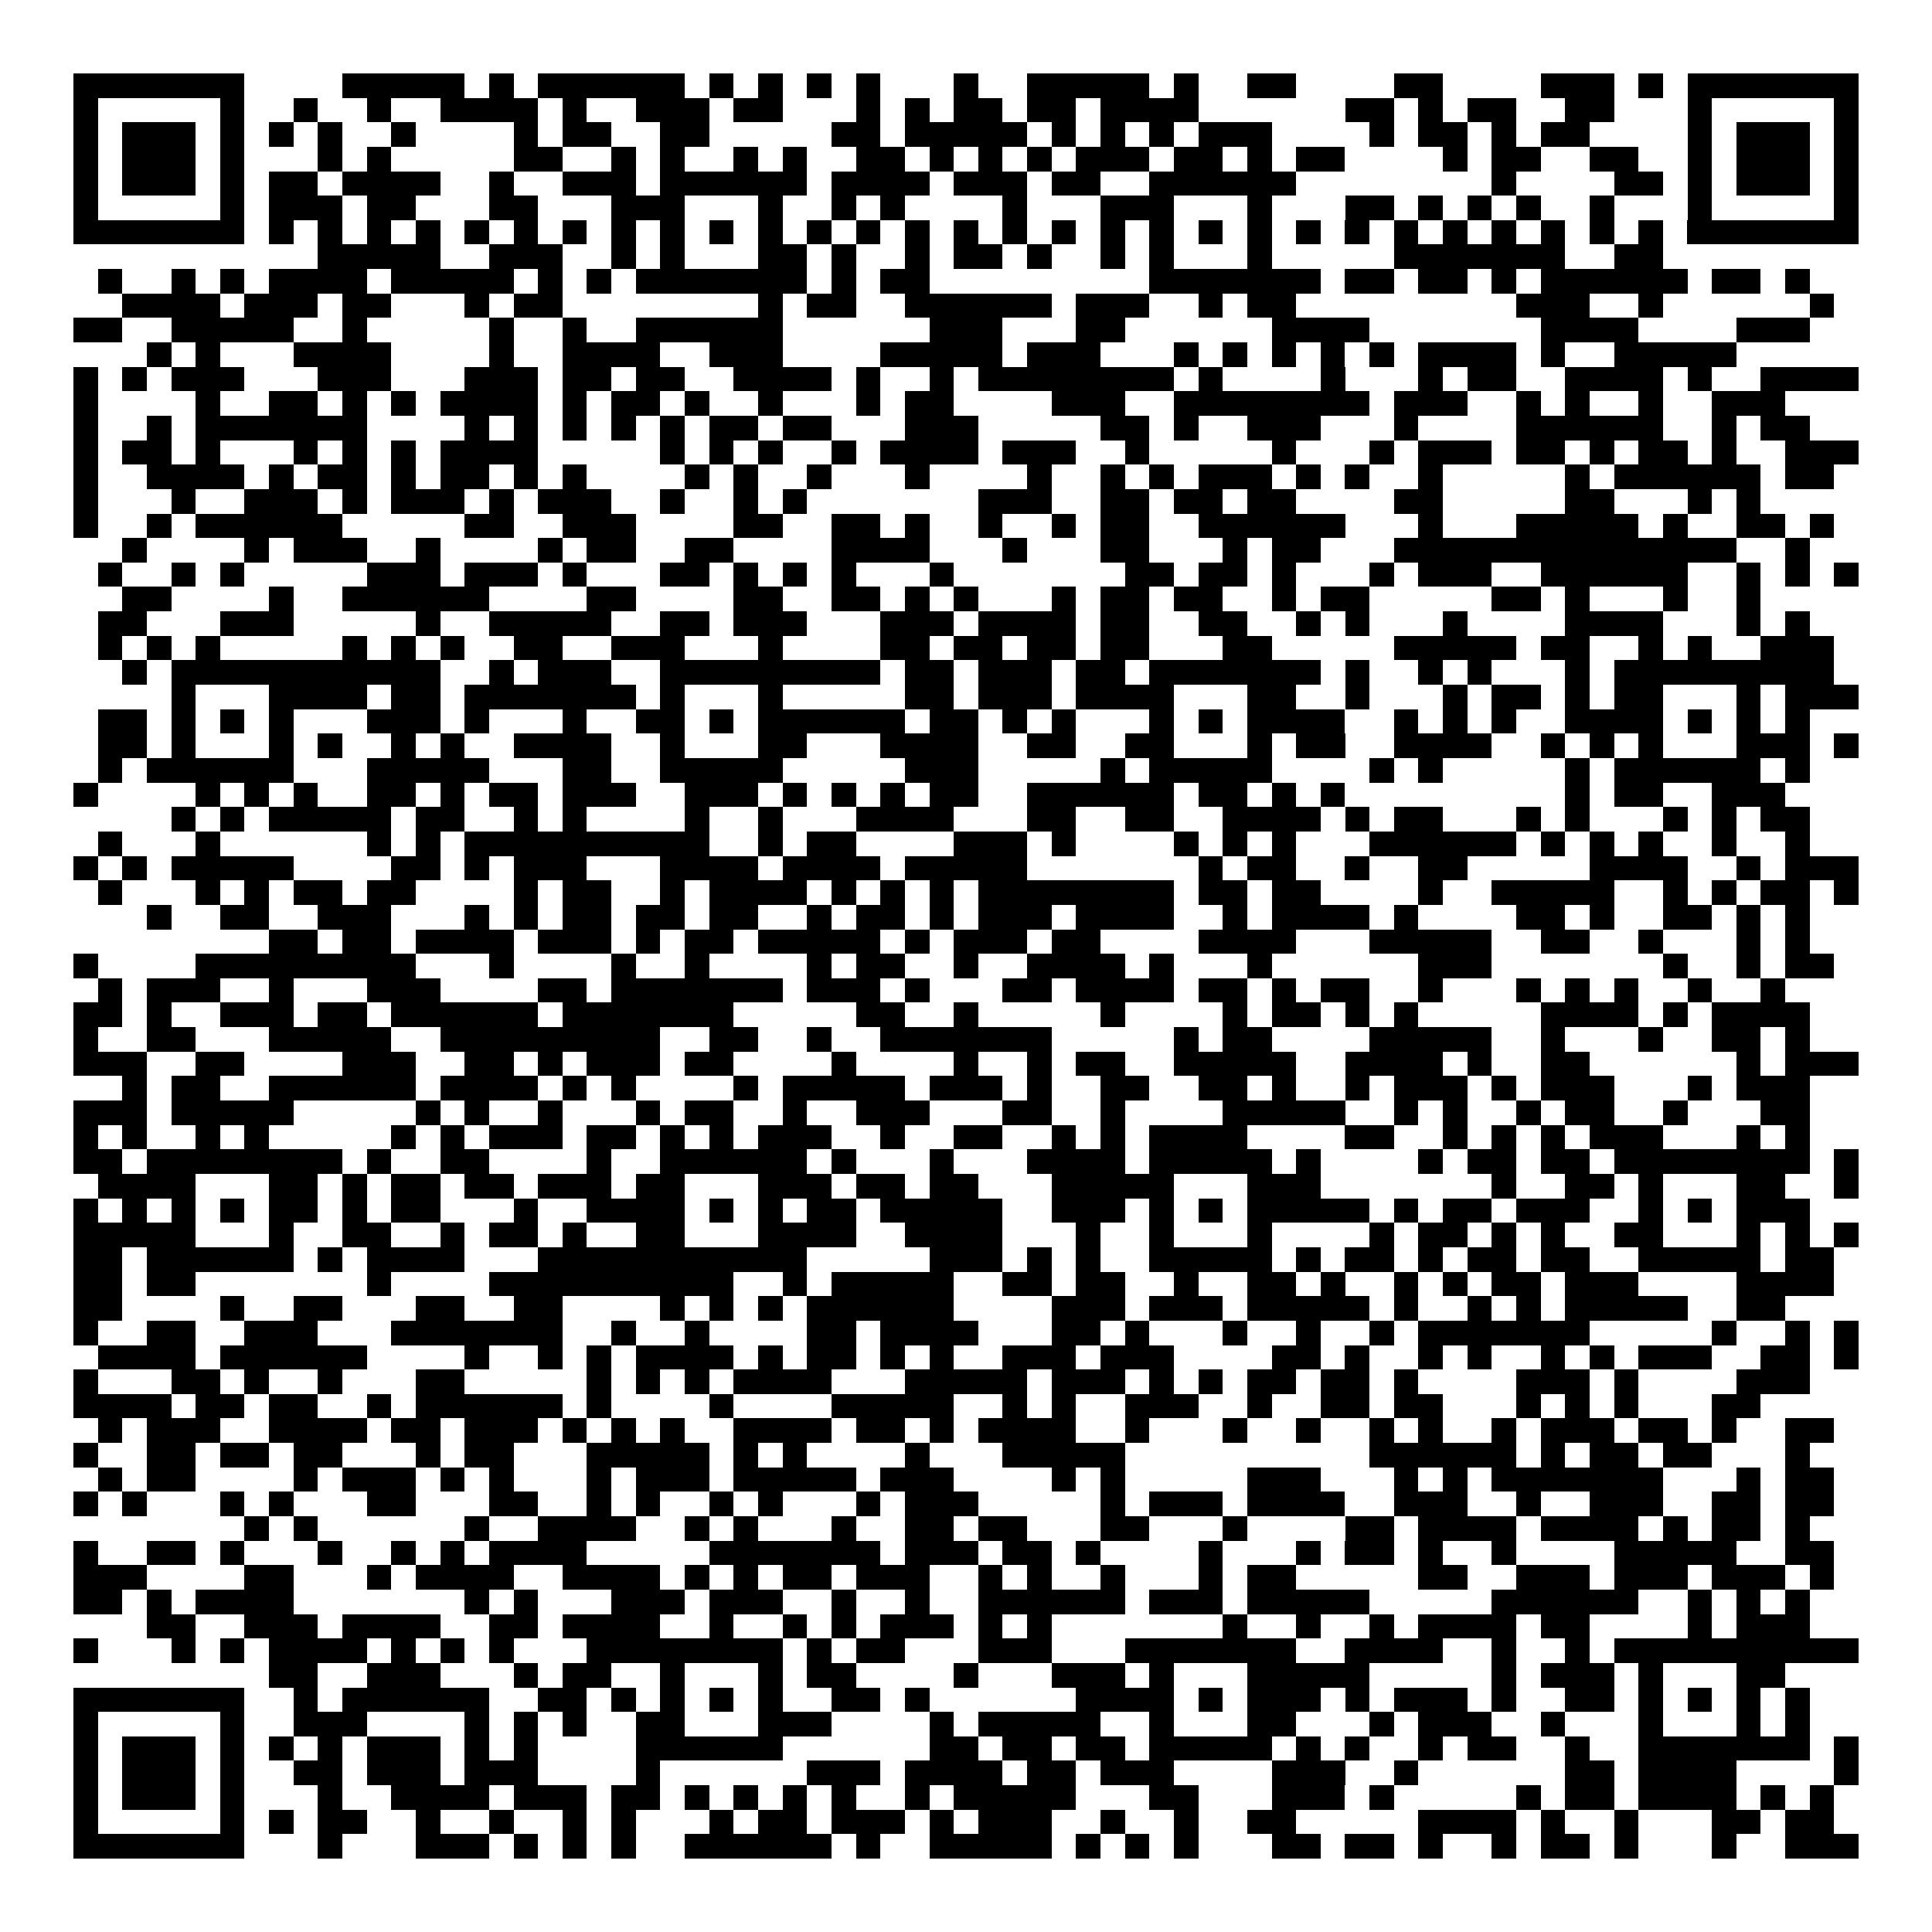 <svg xmlns="http://www.w3.org/2000/svg" width="176" height="176" viewBox="0 0 79 79" shape-rendering="crispEdges"><path fill="#ffffff" d="M0 0h79v79H0z"/><path stroke="#000000" d="M3 3.5h7m4 0h5m1 0h1m1 0h6m1 0h1m1 0h1m1 0h1m1 0h1m3 0h1m2 0h5m1 0h1m2 0h2m4 0h2m4 0h3m1 0h1m1 0h7M3 4.5h1m5 0h1m2 0h1m2 0h1m2 0h4m1 0h1m2 0h3m1 0h2m3 0h1m1 0h1m1 0h2m1 0h2m1 0h4m6 0h2m1 0h1m1 0h2m2 0h2m3 0h1m5 0h1M3 5.5h1m1 0h3m1 0h1m1 0h1m1 0h1m2 0h1m4 0h1m1 0h2m2 0h2m5 0h2m1 0h5m1 0h1m1 0h1m1 0h1m1 0h3m4 0h1m1 0h2m1 0h1m1 0h2m4 0h1m1 0h3m1 0h1M3 6.5h1m1 0h3m1 0h1m3 0h1m1 0h1m5 0h2m2 0h1m1 0h1m2 0h1m1 0h1m2 0h2m1 0h1m1 0h1m1 0h1m1 0h3m1 0h2m1 0h1m1 0h2m4 0h1m1 0h2m2 0h2m2 0h1m1 0h3m1 0h1M3 7.5h1m1 0h3m1 0h1m1 0h2m1 0h4m2 0h1m2 0h3m1 0h6m1 0h4m1 0h3m1 0h2m2 0h6m8 0h1m4 0h2m1 0h1m1 0h3m1 0h1M3 8.5h1m5 0h1m1 0h3m1 0h2m3 0h2m3 0h3m3 0h1m2 0h1m1 0h1m4 0h1m3 0h3m3 0h1m3 0h2m1 0h1m1 0h1m1 0h1m2 0h1m3 0h1m5 0h1M3 9.5h7m1 0h1m1 0h1m1 0h1m1 0h1m1 0h1m1 0h1m1 0h1m1 0h1m1 0h1m1 0h1m1 0h1m1 0h1m1 0h1m1 0h1m1 0h1m1 0h1m1 0h1m1 0h1m1 0h1m1 0h1m1 0h1m1 0h1m1 0h1m1 0h1m1 0h1m1 0h1m1 0h1m1 0h1m1 0h1m1 0h7M13 10.5h5m2 0h3m2 0h1m1 0h1m3 0h2m1 0h1m2 0h1m1 0h2m1 0h1m2 0h1m1 0h1m3 0h1m5 0h7m2 0h2M4 11.5h1m2 0h1m1 0h1m1 0h4m1 0h5m1 0h1m1 0h1m1 0h7m1 0h1m1 0h2m9 0h7m1 0h2m1 0h2m1 0h1m1 0h6m1 0h2m1 0h1M5 12.5h4m1 0h3m1 0h2m3 0h1m1 0h2m8 0h1m1 0h2m2 0h6m1 0h3m2 0h1m1 0h2m9 0h3m2 0h1m6 0h1M3 13.5h2m2 0h5m2 0h1m5 0h1m2 0h1m2 0h6m6 0h3m3 0h2m6 0h4m7 0h4m4 0h3M6 14.5h1m1 0h1m3 0h4m4 0h1m2 0h4m2 0h3m4 0h5m1 0h3m3 0h1m1 0h1m1 0h1m1 0h1m1 0h1m1 0h4m1 0h1m2 0h5M3 15.5h1m1 0h1m1 0h3m3 0h3m3 0h3m1 0h2m1 0h2m2 0h4m1 0h1m2 0h1m1 0h8m1 0h1m4 0h1m3 0h1m1 0h2m2 0h4m1 0h1m2 0h4M3 16.5h1m4 0h1m2 0h2m1 0h1m1 0h1m1 0h4m1 0h1m1 0h2m1 0h1m2 0h1m3 0h1m1 0h2m4 0h3m2 0h8m1 0h3m2 0h1m1 0h1m2 0h1m2 0h3M3 17.5h1m2 0h1m1 0h7m4 0h1m1 0h1m1 0h1m1 0h1m1 0h1m1 0h2m1 0h2m3 0h3m5 0h2m1 0h1m2 0h3m3 0h1m4 0h6m2 0h1m1 0h2M3 18.5h1m1 0h2m1 0h1m3 0h1m1 0h1m1 0h1m1 0h4m5 0h1m1 0h1m1 0h1m2 0h1m1 0h4m1 0h3m2 0h1m5 0h1m3 0h1m1 0h3m1 0h2m1 0h1m1 0h2m1 0h1m2 0h3M3 19.5h1m2 0h4m1 0h1m1 0h2m1 0h1m1 0h2m1 0h1m1 0h1m4 0h1m1 0h1m2 0h1m3 0h1m4 0h1m2 0h1m1 0h1m1 0h3m1 0h1m1 0h1m2 0h1m5 0h1m1 0h6m1 0h2M3 20.5h1m3 0h1m2 0h3m1 0h1m1 0h3m1 0h1m1 0h3m2 0h1m2 0h1m1 0h1m7 0h3m2 0h2m1 0h2m1 0h2m4 0h2m5 0h2m3 0h1m1 0h1M3 21.5h1m2 0h1m1 0h6m5 0h2m2 0h3m4 0h2m2 0h2m1 0h1m2 0h1m2 0h1m1 0h2m2 0h6m3 0h1m3 0h5m1 0h1m2 0h2m1 0h1M5 22.5h1m4 0h1m1 0h3m2 0h1m4 0h1m1 0h2m2 0h2m4 0h4m3 0h1m3 0h2m3 0h1m1 0h2m3 0h14m2 0h1M4 23.5h1m2 0h1m1 0h1m5 0h3m1 0h3m1 0h1m3 0h2m1 0h1m1 0h1m1 0h1m3 0h1m7 0h2m1 0h2m1 0h1m3 0h1m1 0h3m2 0h6m2 0h1m1 0h1m1 0h1M5 24.5h2m4 0h1m2 0h6m4 0h2m4 0h2m2 0h2m1 0h1m1 0h1m3 0h1m1 0h2m1 0h2m2 0h1m1 0h2m5 0h2m1 0h1m3 0h1m2 0h1M4 25.5h2m3 0h3m5 0h1m2 0h5m2 0h2m1 0h3m3 0h3m1 0h4m1 0h2m2 0h2m2 0h1m1 0h1m3 0h1m4 0h4m3 0h1m1 0h1M4 26.5h1m1 0h1m1 0h1m5 0h1m1 0h1m1 0h1m2 0h2m2 0h3m3 0h1m4 0h2m1 0h2m1 0h2m1 0h2m3 0h2m5 0h5m1 0h2m2 0h1m1 0h1m2 0h3M5 27.5h1m1 0h11m2 0h1m1 0h3m2 0h9m1 0h2m1 0h3m1 0h2m1 0h7m1 0h1m2 0h1m1 0h1m3 0h1m1 0h9M7 28.5h1m3 0h4m1 0h2m1 0h7m1 0h1m3 0h1m5 0h2m1 0h3m1 0h4m3 0h2m2 0h1m3 0h1m1 0h2m1 0h1m1 0h2m3 0h1m1 0h3M4 29.5h2m1 0h1m1 0h1m1 0h1m3 0h3m1 0h1m3 0h1m2 0h2m1 0h1m1 0h6m1 0h2m1 0h1m1 0h1m3 0h1m1 0h1m1 0h4m2 0h1m1 0h1m1 0h1m2 0h4m1 0h1m1 0h1m1 0h1M4 30.5h2m1 0h1m3 0h1m1 0h1m2 0h1m1 0h1m2 0h4m2 0h1m3 0h2m3 0h4m2 0h2m2 0h2m3 0h1m1 0h2m2 0h4m2 0h1m1 0h1m1 0h1m3 0h3m1 0h1M4 31.5h1m1 0h6m3 0h5m3 0h2m2 0h5m5 0h3m5 0h1m1 0h5m4 0h1m1 0h1m5 0h1m1 0h6m1 0h1M3 32.5h1m4 0h1m1 0h1m1 0h1m2 0h2m1 0h1m1 0h2m1 0h3m2 0h3m1 0h1m1 0h1m1 0h1m1 0h2m2 0h6m1 0h2m1 0h1m1 0h1m9 0h1m1 0h2m2 0h3M7 33.5h1m1 0h1m1 0h5m1 0h2m2 0h1m1 0h1m4 0h1m2 0h1m3 0h4m3 0h2m2 0h2m2 0h4m1 0h1m1 0h2m3 0h1m1 0h1m3 0h1m1 0h1m1 0h2M4 34.5h1m3 0h1m6 0h1m1 0h1m1 0h10m2 0h1m1 0h2m4 0h3m1 0h1m4 0h1m1 0h1m1 0h1m3 0h6m1 0h1m1 0h1m1 0h1m2 0h1m2 0h1M3 35.5h1m1 0h1m1 0h5m4 0h2m1 0h1m1 0h3m3 0h4m1 0h4m1 0h5m7 0h1m1 0h2m2 0h1m2 0h2m5 0h4m2 0h1m1 0h3M4 36.5h1m3 0h1m1 0h1m1 0h2m1 0h2m4 0h1m1 0h2m2 0h1m1 0h4m1 0h1m1 0h1m1 0h1m1 0h8m1 0h2m1 0h2m4 0h1m2 0h5m2 0h1m1 0h1m1 0h2m1 0h1M6 37.5h1m2 0h2m2 0h3m3 0h1m1 0h1m1 0h2m1 0h2m1 0h2m2 0h1m1 0h2m1 0h1m1 0h3m1 0h4m2 0h1m1 0h4m1 0h1m4 0h2m1 0h1m2 0h2m1 0h1m1 0h1M11 38.5h2m1 0h2m1 0h4m1 0h3m1 0h1m1 0h2m1 0h5m1 0h1m1 0h3m1 0h2m4 0h4m3 0h5m2 0h2m2 0h1m3 0h1m1 0h1M3 39.5h1m4 0h9m3 0h1m4 0h1m2 0h1m4 0h1m1 0h2m2 0h1m2 0h4m1 0h1m3 0h1m6 0h3m7 0h1m2 0h1m1 0h2M4 40.5h1m1 0h3m2 0h1m3 0h3m4 0h2m1 0h7m1 0h3m1 0h1m3 0h2m1 0h4m1 0h2m1 0h1m1 0h2m2 0h1m3 0h1m1 0h1m1 0h1m2 0h1m2 0h1M3 41.5h2m1 0h1m2 0h3m1 0h2m1 0h6m1 0h7m5 0h2m2 0h1m5 0h1m4 0h1m1 0h2m1 0h1m1 0h1m5 0h4m1 0h1m1 0h4M3 42.5h1m2 0h2m3 0h5m2 0h9m2 0h2m2 0h1m2 0h7m5 0h1m1 0h2m4 0h5m2 0h1m3 0h1m2 0h2m1 0h1M3 43.5h3m2 0h2m4 0h3m2 0h2m1 0h1m1 0h3m1 0h2m4 0h1m4 0h1m2 0h1m1 0h2m2 0h5m2 0h4m1 0h1m2 0h2m6 0h1m1 0h3M5 44.5h1m1 0h2m2 0h6m1 0h4m1 0h1m1 0h1m4 0h1m1 0h5m1 0h3m1 0h1m2 0h2m2 0h2m1 0h1m2 0h1m1 0h3m1 0h1m1 0h3m3 0h1m1 0h3M3 45.5h3m1 0h5m5 0h1m1 0h1m2 0h1m3 0h1m1 0h2m2 0h1m2 0h3m3 0h2m2 0h1m4 0h5m2 0h1m1 0h1m2 0h1m1 0h2m2 0h1m3 0h2M3 46.5h1m1 0h1m2 0h1m1 0h1m5 0h1m1 0h1m1 0h3m1 0h2m1 0h1m1 0h1m1 0h3m2 0h1m2 0h2m2 0h1m1 0h1m1 0h4m4 0h2m2 0h1m1 0h1m1 0h1m1 0h3m3 0h1m1 0h1M3 47.5h2m1 0h8m1 0h1m2 0h2m4 0h1m2 0h6m1 0h1m3 0h1m3 0h4m1 0h5m1 0h1m4 0h1m1 0h2m1 0h2m1 0h8m1 0h1M4 48.5h4m3 0h2m1 0h1m1 0h2m1 0h2m1 0h3m1 0h2m3 0h3m1 0h2m1 0h2m3 0h5m3 0h3m7 0h1m2 0h2m1 0h1m3 0h2m2 0h1M3 49.5h1m1 0h1m1 0h1m1 0h1m1 0h2m1 0h1m1 0h2m3 0h1m2 0h4m1 0h1m1 0h1m1 0h2m1 0h5m2 0h3m1 0h1m1 0h1m1 0h5m1 0h1m1 0h2m1 0h3m2 0h1m1 0h1m1 0h3M3 50.5h5m3 0h1m2 0h2m2 0h1m1 0h2m1 0h1m2 0h2m3 0h4m2 0h4m3 0h1m2 0h1m3 0h1m4 0h1m1 0h2m1 0h1m1 0h1m2 0h2m3 0h1m1 0h1m1 0h1M3 51.5h2m1 0h6m1 0h1m1 0h4m3 0h11m5 0h3m1 0h1m1 0h1m2 0h5m1 0h1m1 0h2m1 0h1m1 0h2m1 0h2m2 0h5m1 0h2M3 52.5h2m1 0h2m7 0h1m4 0h10m2 0h1m1 0h5m2 0h2m1 0h2m2 0h1m2 0h2m1 0h1m2 0h1m1 0h1m1 0h2m1 0h3m4 0h4M3 53.5h2m4 0h1m2 0h2m3 0h2m2 0h2m4 0h1m1 0h1m1 0h1m1 0h6m4 0h3m1 0h3m1 0h5m1 0h1m2 0h1m1 0h1m1 0h5m2 0h2M3 54.5h1m2 0h2m2 0h3m3 0h7m2 0h1m2 0h1m4 0h2m1 0h4m3 0h2m1 0h1m3 0h1m2 0h1m2 0h1m1 0h7m5 0h1m2 0h1m1 0h1M4 55.5h4m1 0h6m4 0h1m2 0h1m1 0h1m1 0h4m1 0h1m1 0h2m1 0h1m1 0h1m2 0h3m1 0h3m4 0h2m1 0h1m2 0h1m1 0h1m2 0h1m1 0h1m1 0h3m2 0h2m1 0h1M3 56.5h1m3 0h2m1 0h1m2 0h1m3 0h2m5 0h1m1 0h1m1 0h1m1 0h4m3 0h5m1 0h3m1 0h1m1 0h1m1 0h2m1 0h2m1 0h1m4 0h3m1 0h1m4 0h3M3 57.5h4m1 0h2m1 0h2m2 0h1m1 0h6m1 0h1m4 0h1m4 0h5m2 0h1m1 0h1m2 0h3m2 0h1m2 0h2m1 0h2m3 0h1m1 0h1m1 0h1m3 0h2M4 58.5h1m1 0h3m2 0h4m1 0h2m1 0h3m1 0h1m1 0h1m1 0h1m2 0h4m1 0h2m1 0h1m1 0h4m2 0h1m3 0h1m2 0h1m2 0h1m1 0h1m2 0h1m1 0h3m1 0h2m1 0h1m2 0h2M3 59.5h1m2 0h2m1 0h2m1 0h2m3 0h1m1 0h2m3 0h5m1 0h1m1 0h1m4 0h1m3 0h5m10 0h6m1 0h1m1 0h2m1 0h2m3 0h1M4 60.5h1m1 0h2m4 0h1m1 0h3m1 0h1m1 0h1m3 0h1m1 0h3m1 0h5m1 0h3m4 0h1m1 0h1m5 0h3m3 0h1m1 0h1m1 0h7m3 0h1m1 0h2M3 61.5h1m1 0h1m3 0h1m1 0h1m3 0h2m3 0h2m2 0h1m1 0h1m2 0h1m1 0h1m3 0h1m1 0h3m5 0h1m1 0h3m1 0h4m2 0h3m2 0h1m2 0h3m2 0h2m1 0h2M10 62.5h1m1 0h1m6 0h1m2 0h4m2 0h1m1 0h1m3 0h1m2 0h2m1 0h2m3 0h2m3 0h1m4 0h2m1 0h4m1 0h4m1 0h1m1 0h2m1 0h1M3 63.5h1m2 0h2m1 0h1m3 0h1m2 0h1m1 0h1m1 0h4m5 0h7m1 0h3m1 0h2m1 0h1m4 0h1m3 0h1m1 0h2m1 0h1m2 0h1m4 0h5m2 0h2M3 64.5h3m4 0h2m3 0h1m1 0h4m2 0h4m1 0h1m1 0h1m1 0h2m1 0h3m2 0h1m1 0h1m2 0h1m3 0h1m1 0h2m5 0h2m2 0h3m1 0h3m1 0h3m1 0h1M3 65.5h2m1 0h1m1 0h4m7 0h1m1 0h1m3 0h3m1 0h3m2 0h1m2 0h1m2 0h6m1 0h3m1 0h5m5 0h6m2 0h1m1 0h1m1 0h1M6 66.5h2m2 0h3m1 0h4m2 0h2m1 0h4m2 0h1m2 0h1m1 0h1m1 0h3m1 0h1m1 0h1m7 0h1m2 0h1m2 0h1m1 0h4m1 0h2m4 0h1m1 0h3M3 67.5h1m3 0h1m1 0h1m1 0h4m1 0h1m1 0h1m1 0h1m3 0h8m1 0h1m1 0h2m3 0h3m3 0h7m2 0h4m2 0h1m2 0h1m1 0h10M11 68.5h2m2 0h3m3 0h1m1 0h2m2 0h1m3 0h1m1 0h2m4 0h1m3 0h3m1 0h1m3 0h5m5 0h1m1 0h3m1 0h1m3 0h2M3 69.5h7m2 0h1m1 0h6m2 0h2m1 0h1m1 0h1m1 0h1m1 0h1m2 0h2m1 0h1m6 0h4m1 0h1m1 0h3m1 0h1m1 0h3m1 0h1m2 0h2m1 0h1m1 0h1m1 0h1m1 0h1M3 70.5h1m5 0h1m2 0h3m4 0h1m1 0h1m1 0h1m2 0h2m3 0h3m4 0h1m1 0h5m2 0h1m3 0h2m3 0h1m1 0h3m2 0h1m3 0h1m3 0h1m1 0h1M3 71.5h1m1 0h3m1 0h1m1 0h1m1 0h1m1 0h3m1 0h1m1 0h1m4 0h6m6 0h2m1 0h2m1 0h2m1 0h5m1 0h1m1 0h1m2 0h1m1 0h2m2 0h1m2 0h7m1 0h1M3 72.5h1m1 0h3m1 0h1m2 0h2m1 0h3m1 0h3m4 0h1m6 0h3m1 0h4m1 0h2m1 0h3m4 0h3m2 0h1m6 0h2m1 0h4m4 0h1M3 73.5h1m1 0h3m1 0h1m3 0h1m2 0h4m1 0h3m1 0h2m1 0h1m1 0h1m1 0h1m1 0h1m2 0h1m1 0h5m3 0h2m3 0h3m1 0h1m5 0h1m1 0h2m1 0h4m1 0h1m1 0h1M3 74.5h1m5 0h1m1 0h1m1 0h2m2 0h1m2 0h1m2 0h1m1 0h1m3 0h1m1 0h2m1 0h3m1 0h1m1 0h3m2 0h1m2 0h1m2 0h2m5 0h4m1 0h1m2 0h1m3 0h2m1 0h2M3 75.5h7m3 0h1m3 0h3m1 0h1m1 0h1m1 0h1m2 0h6m1 0h1m2 0h5m1 0h1m1 0h1m1 0h1m3 0h2m1 0h2m1 0h1m2 0h1m1 0h2m1 0h1m3 0h1m2 0h3"/></svg>
